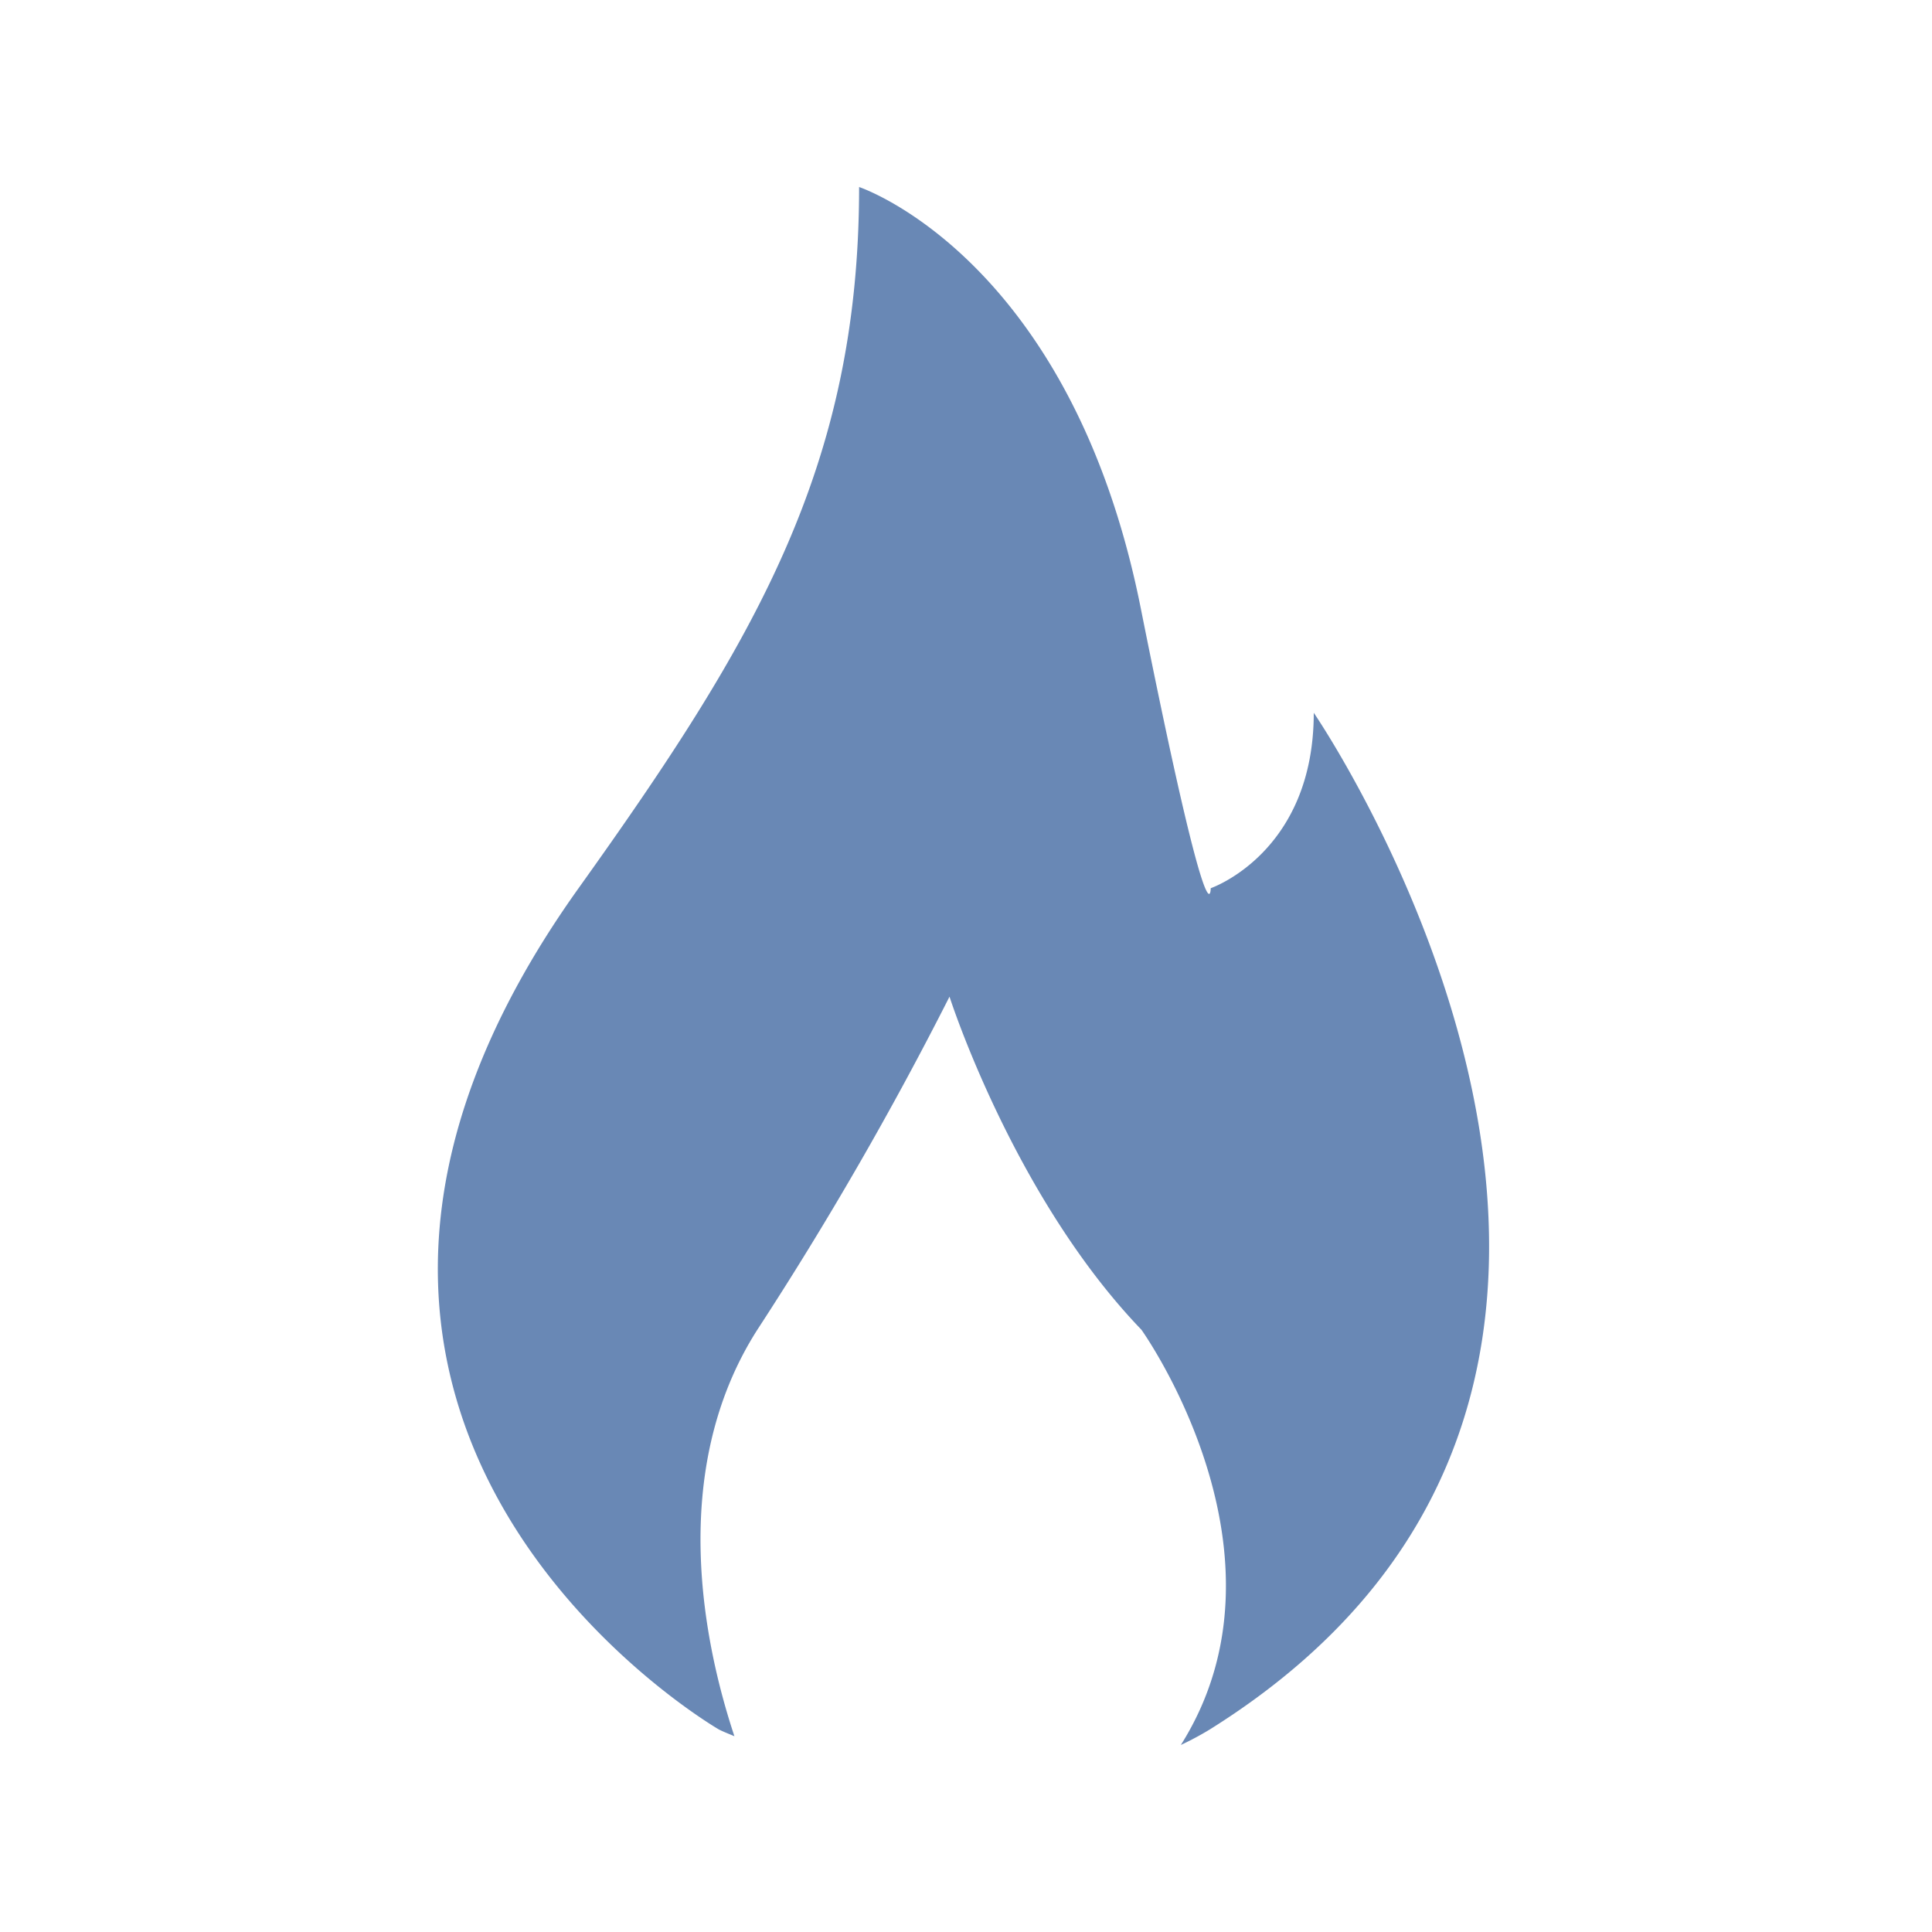<svg xmlns="http://www.w3.org/2000/svg" viewBox="0 0 75 75">
  <defs>
    <style>
      .cls-1 {
        fill: #6988b5;
      }
    </style>
  </defs>
  <g id="Layer_2" data-name="Layer 2">
    <path class="cls-1" d="M51,27.67C51,33.11,47,34.48,47,34.48s0,2.72-2.72-10.89S33.35,7.26,33.35,7.26c0,10.89-4.08,17.69-10.89,27.22C7.54,55.37,27.91,67.14,27.91,67.14c.2.1.39.17.6.26-1.16-3.49-2.63-10.27.89-15.78a136.91,136.91,0,0,0,7.46-12.93s2.48,7.76,7.45,12.93c0,0,6.22,8.69,1.53,16.12a11.88,11.88,0,0,0,1.12-.6C68.73,53.53,51,27.67,51,27.67Z"/>
  </g>
</svg>
